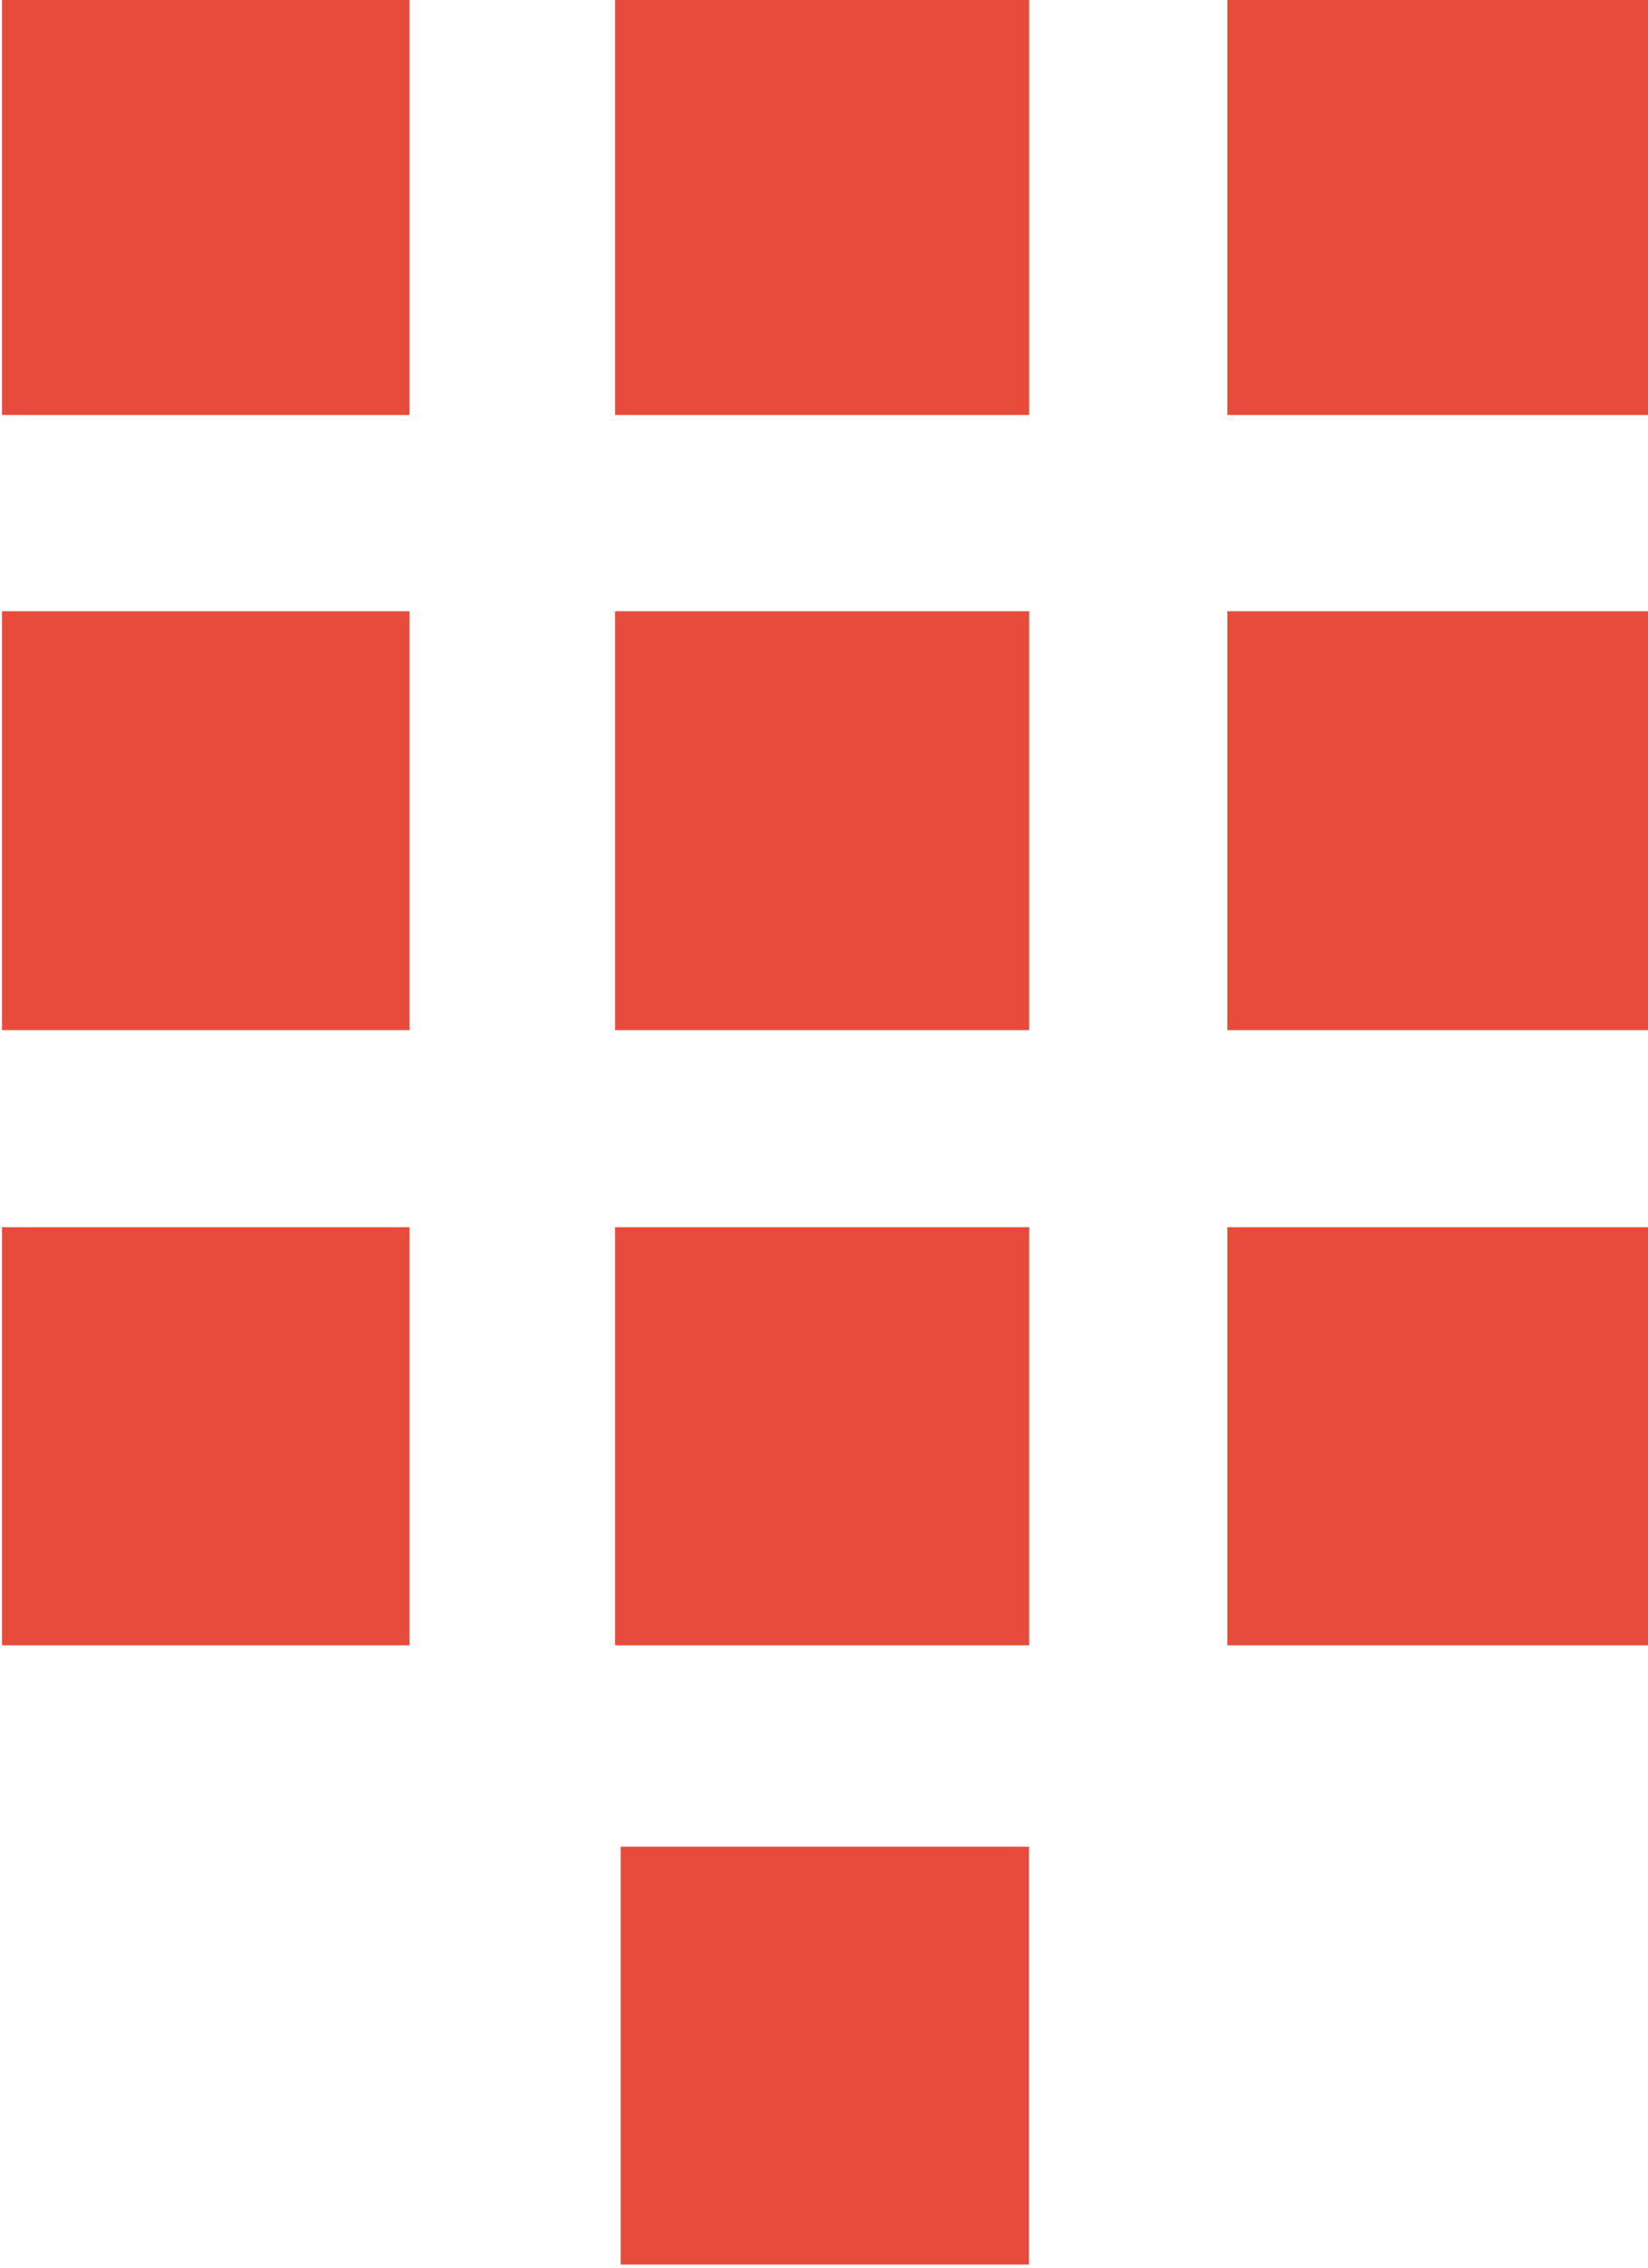 <?xml version="1.0" encoding="UTF-8"?> <svg xmlns="http://www.w3.org/2000/svg" xmlns:xlink="http://www.w3.org/1999/xlink" width="8" height="11" viewBox="0 0 8 11"><defs><path id="5voha" d="M1176.01 4534.981h1.978v2.032h-1.978zm2.976 0h2.01v2.032h-2.01zm2.972 0h2.045v2.032h-2.045zm-5.948 2.984h1.978v2.032h-1.978zm2.976 0h2.01v2.032h-2.01zm2.972 0h2.045v2.032h-2.045zm-5.948 2.988h1.978v2.028h-1.978zm2.976 0h2.01v2.028h-2.01zm2.972 0h2.045v2.028h-2.045zm-2.945 3.005h1.982v2.027h-1.982z"></path></defs><g><g transform="translate(-1176 -4535)"><use fill="#e74b3b" xlink:href="#5voha"></use></g></g></svg> 